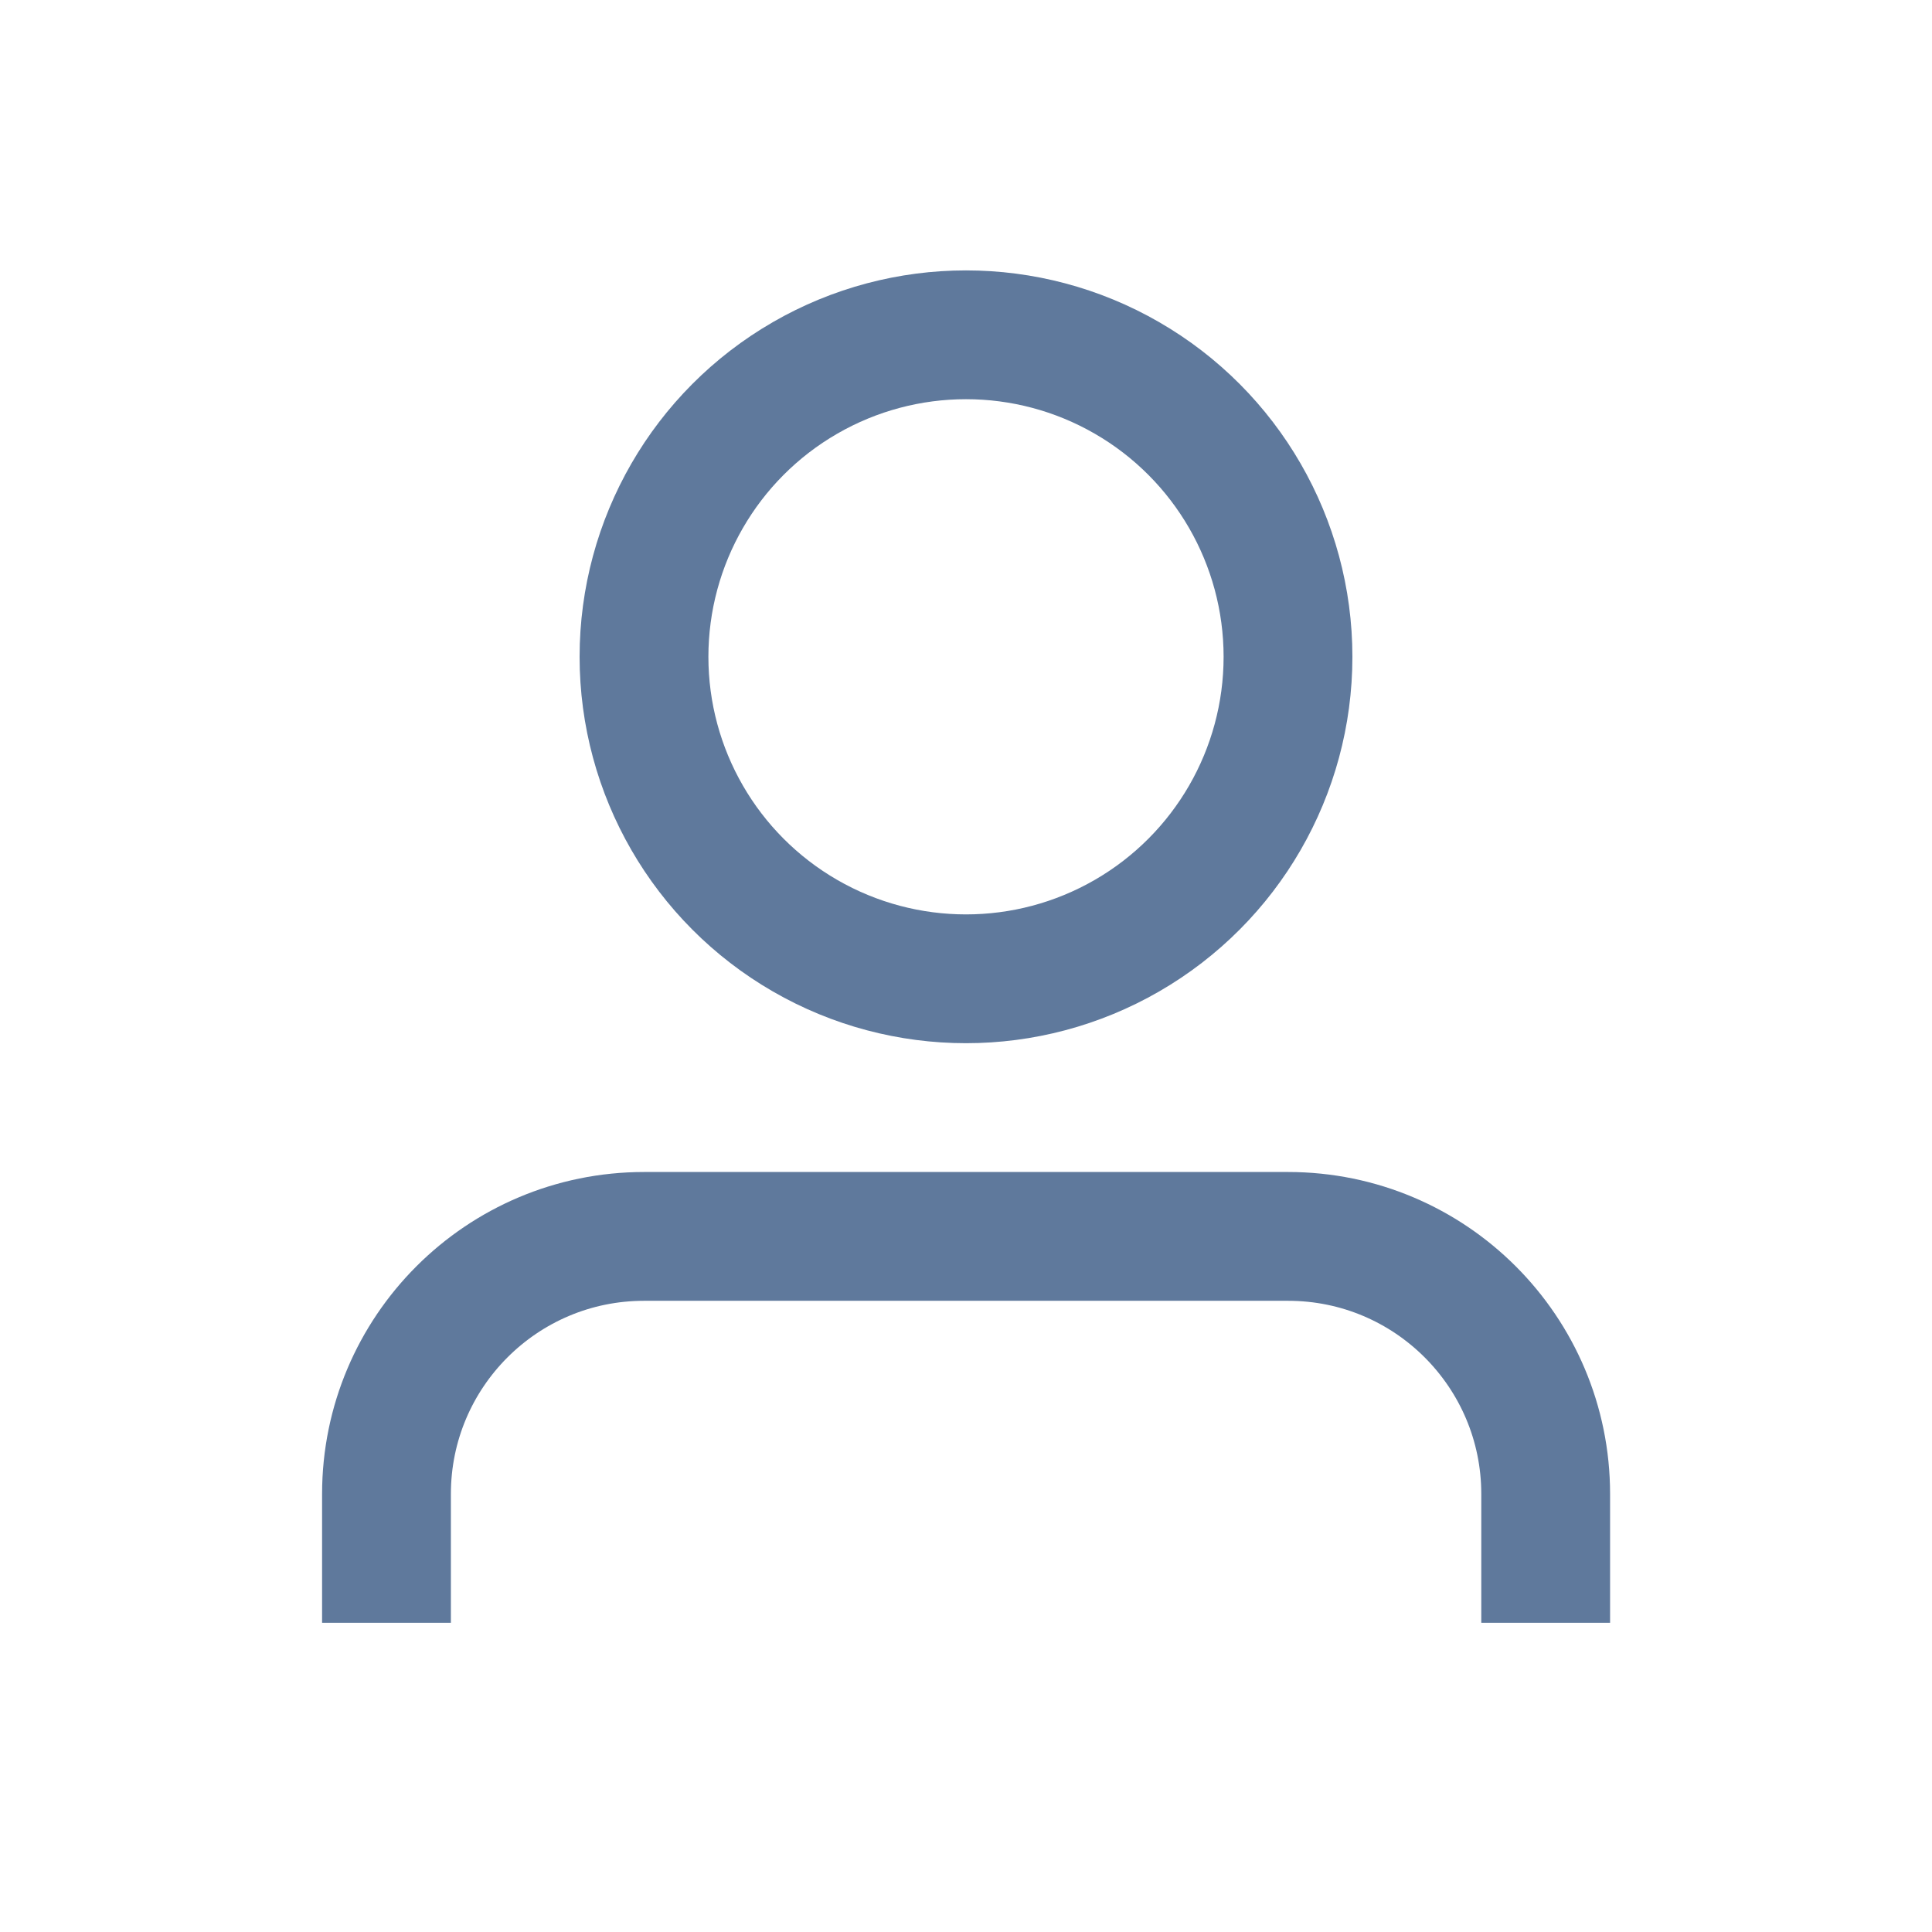 <svg fill="none" height="24" viewBox="0 0 24 24" width="24" xmlns="http://www.w3.org/2000/svg"><g stroke="#5f799c" stroke-width="1.6"><path d="m19.201 20.159v-1.6c0-1.767-1.433-3.2-3.2-3.2h-8c-1.767 0-3.2 1.433-3.2 3.2v1.6"/><circle cx="12" cy="8.159" r="4"/></g></svg>